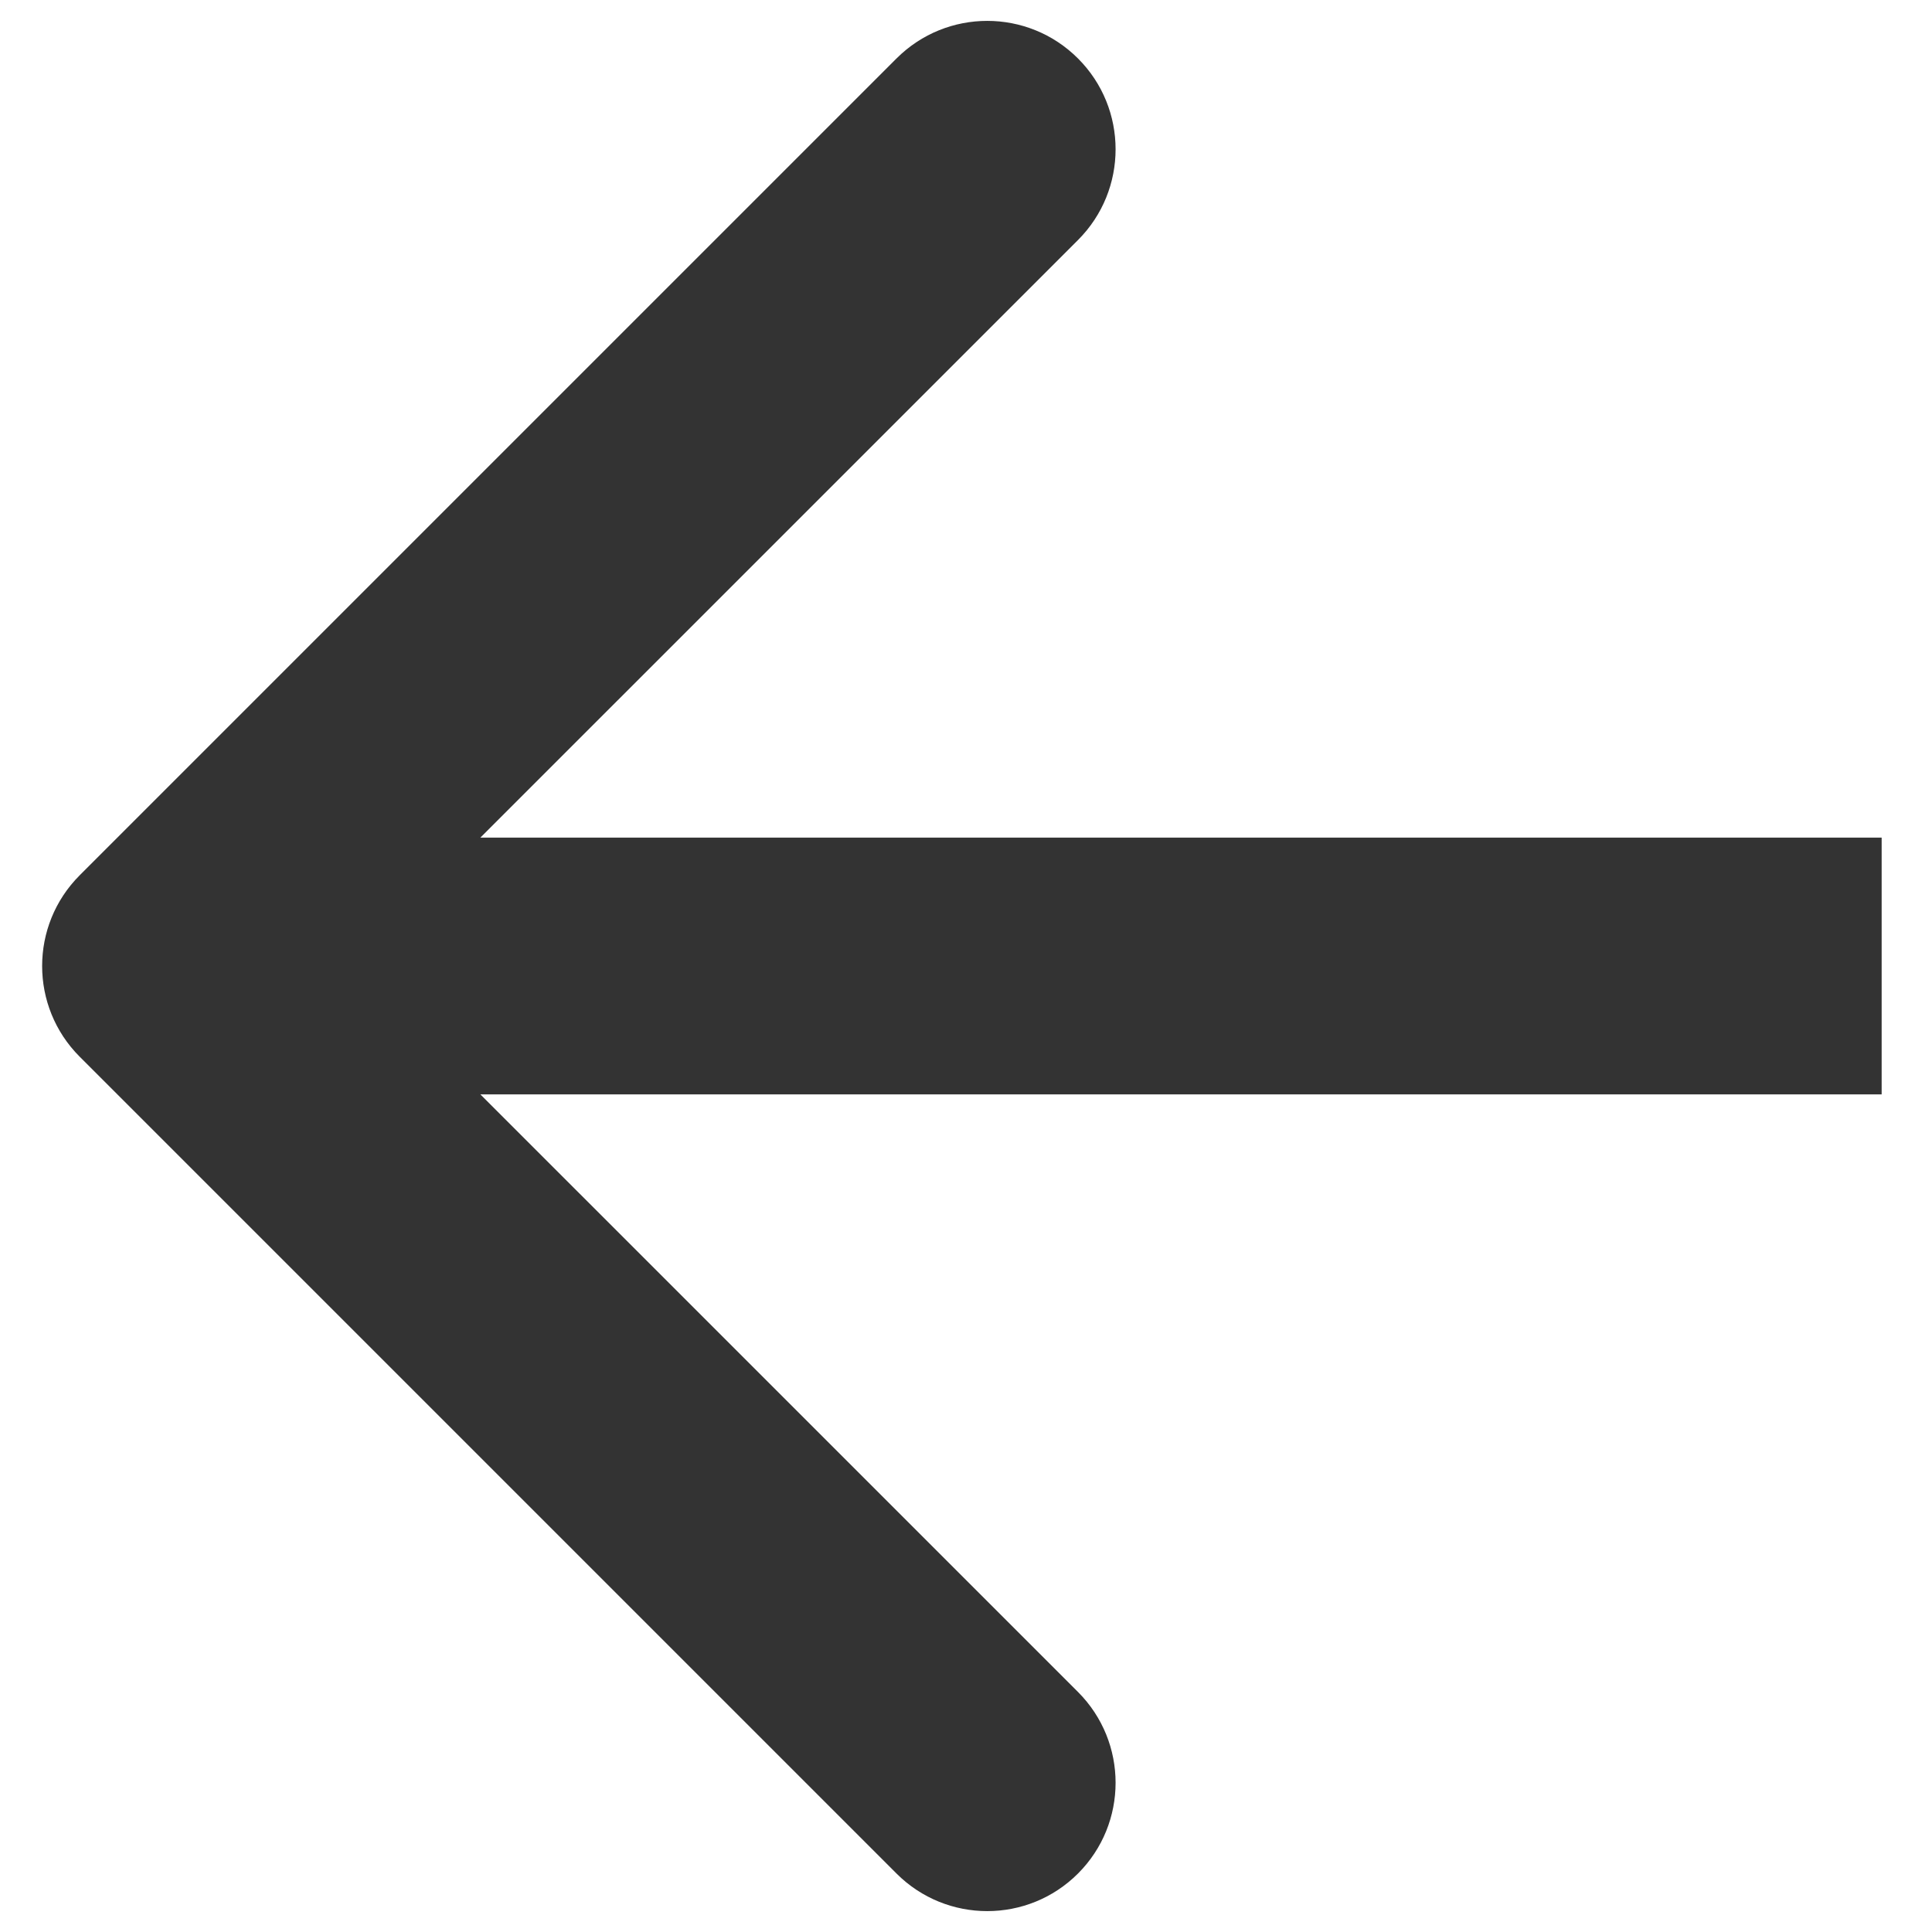 <svg width="34" height="34" viewBox="0 0 34 34" fill="none" xmlns="http://www.w3.org/2000/svg">
<path d="M1.403 15.403C0.521 16.285 0.521 17.715 1.403 18.597L15.777 32.971C16.659 33.853 18.089 33.853 18.971 32.971C19.853 32.089 19.853 30.659 18.971 29.776L6.194 17L18.971 4.224C19.853 3.342 19.853 1.911 18.971 1.029C18.089 0.147 16.659 0.147 15.777 1.029L1.403 15.403ZM33.114 14.741L3 14.741L3 19.259L33.114 19.259L33.114 14.741Z" fill="#333333"/>
</svg>
